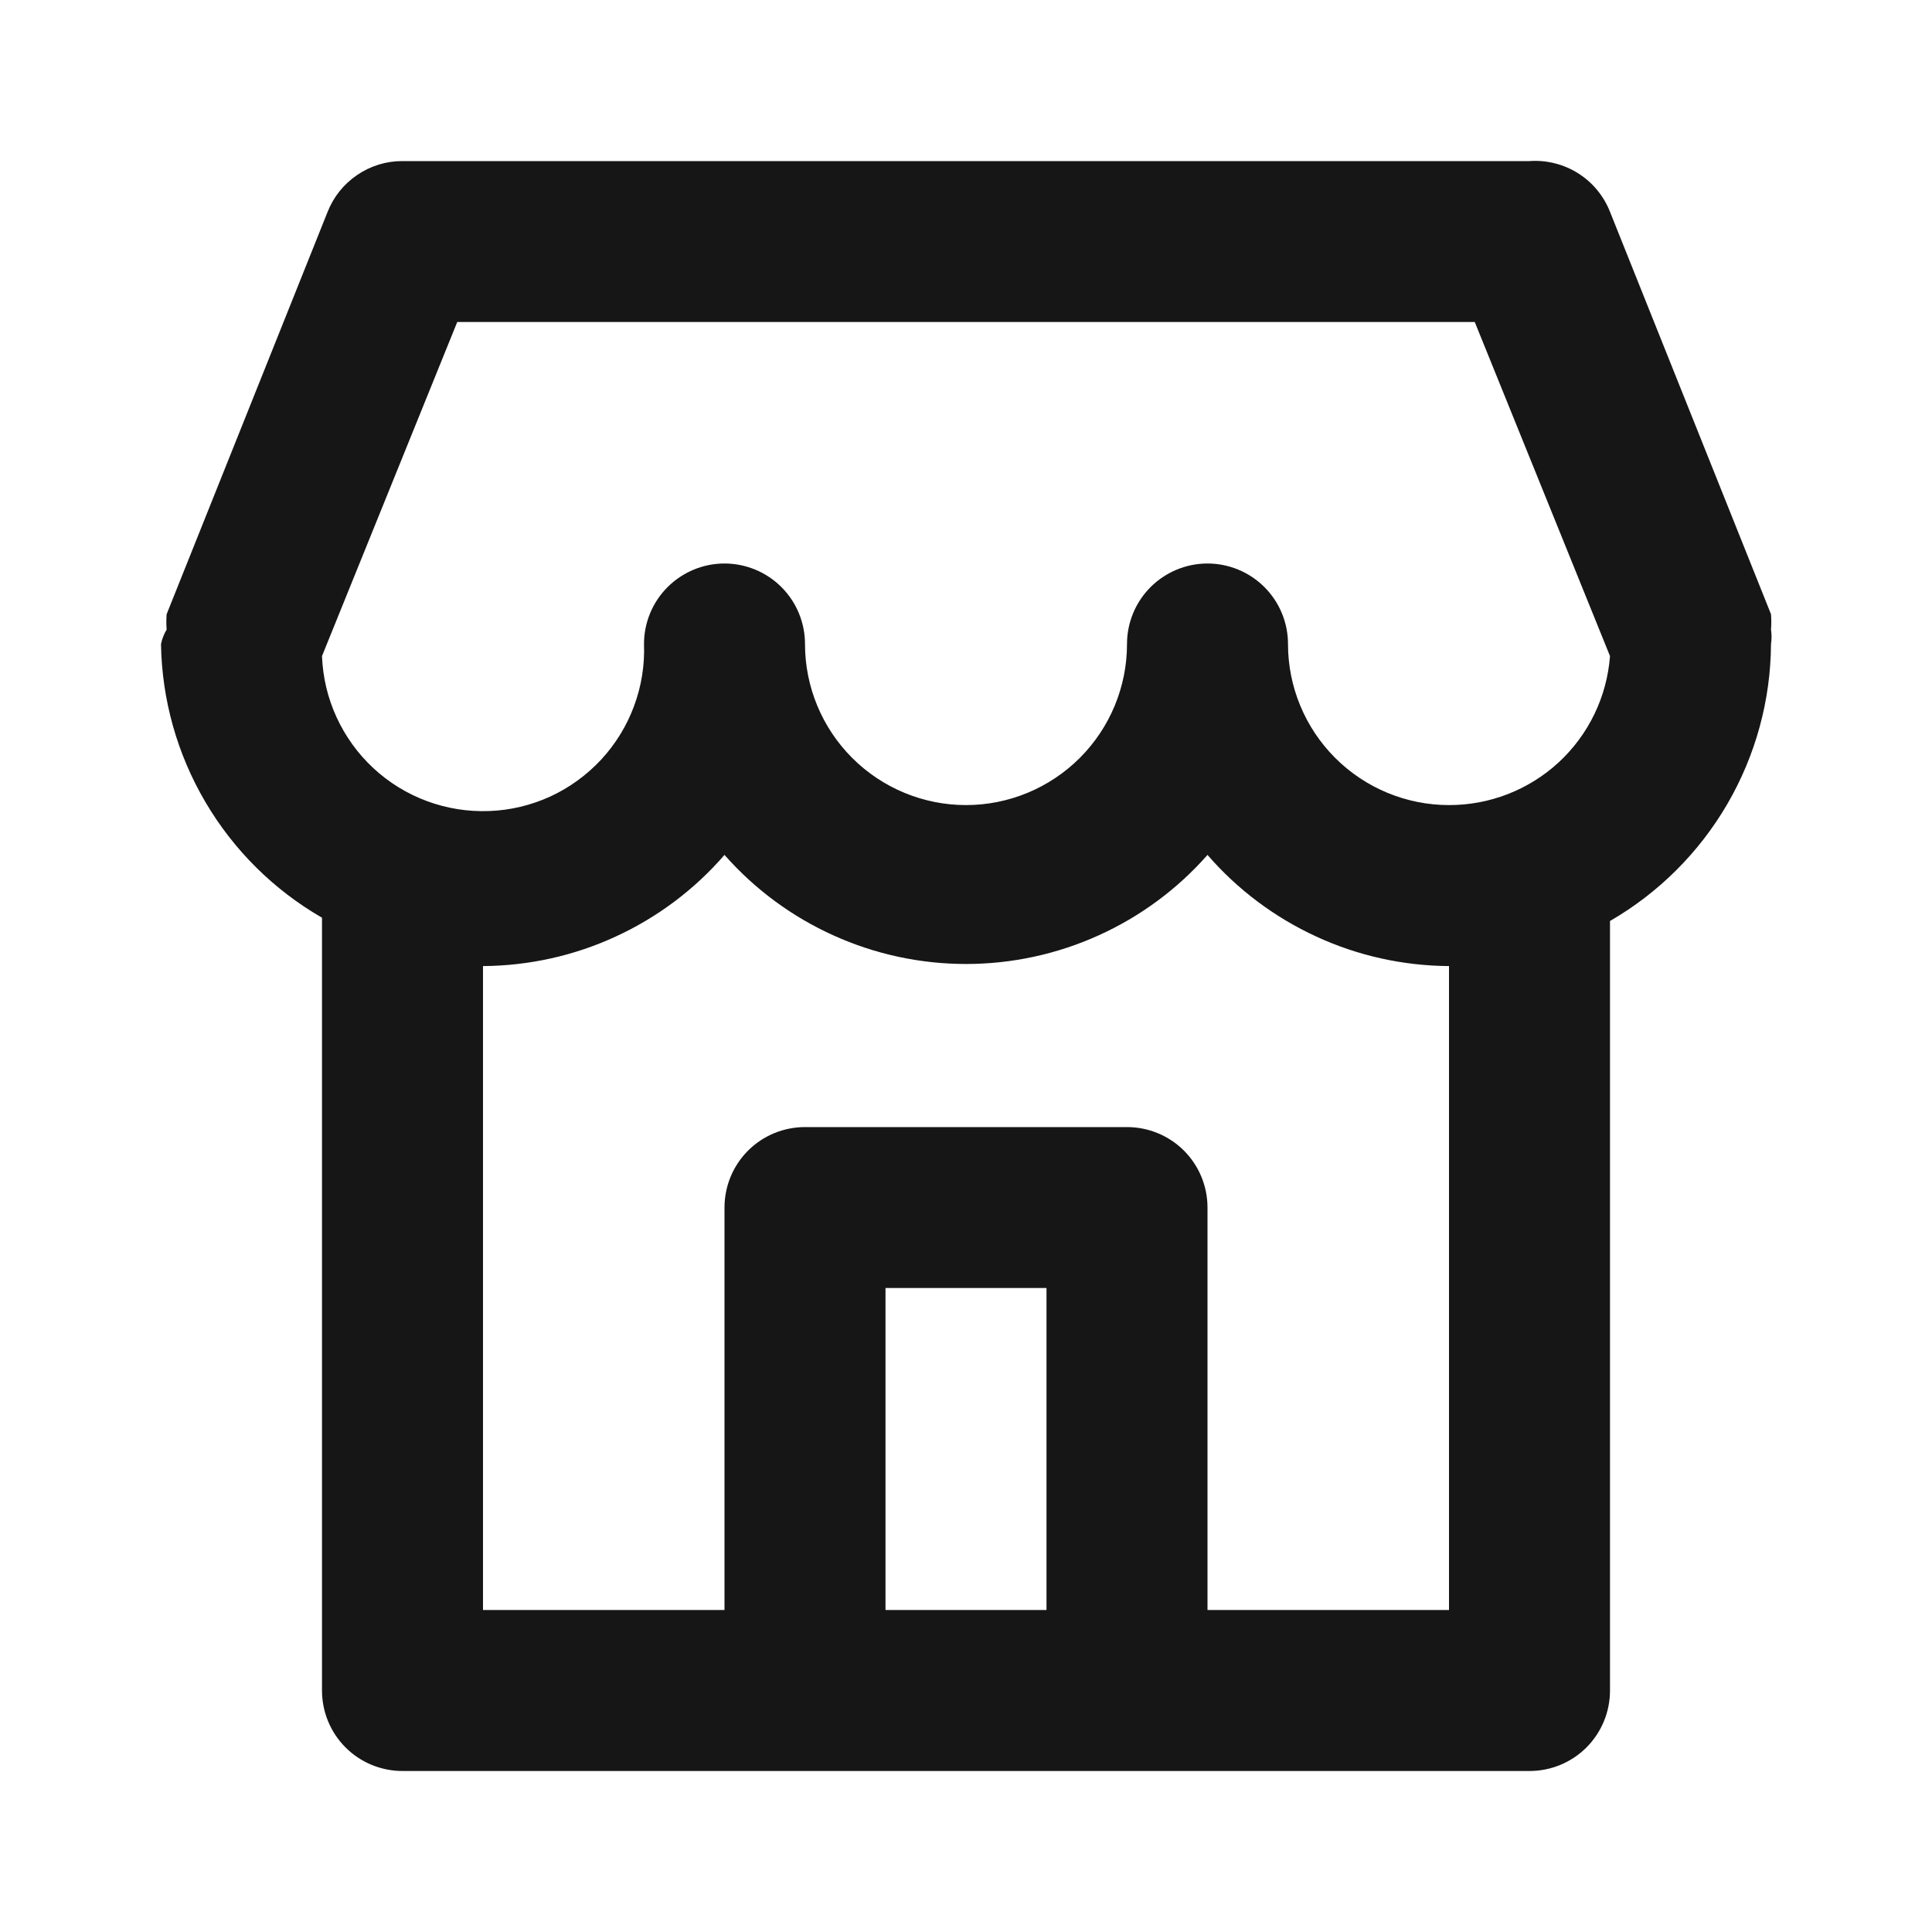 <svg width="24" height="24" viewBox="0 0 24 24" fill="none" xmlns="http://www.w3.org/2000/svg">
<path d="M22 7.821C22.005 7.757 22.005 7.694 22 7.63L20 2.631C19.922 2.433 19.783 2.265 19.603 2.152C19.423 2.039 19.212 1.986 19 2.001H5C4.8 2 4.604 2.06 4.438 2.173C4.272 2.285 4.144 2.444 4.07 2.631L2.07 7.63C2.065 7.694 2.065 7.757 2.07 7.821C2.037 7.876 2.013 7.937 2 8.001C2.011 8.692 2.201 9.368 2.552 9.964C2.902 10.56 3.401 11.055 4 11.4V21C4 21.266 4.105 21.52 4.293 21.708C4.48 21.895 4.735 22 5 22H19C19.265 22 19.52 21.895 19.707 21.708C19.895 21.52 20 21.266 20 21V11.441C20.605 11.091 21.107 10.59 21.458 9.987C21.809 9.383 21.996 8.699 22 8.001C22.009 7.941 22.009 7.88 22 7.821ZM13 20H11V16H13V20ZM18 20H15V15.001C15 14.735 14.895 14.481 14.707 14.293C14.52 14.106 14.265 14.001 14 14.001H10C9.735 14.001 9.48 14.106 9.293 14.293C9.105 14.481 9 14.735 9 15.001V20H6V12.001C6.569 11.997 7.132 11.873 7.649 11.634C8.166 11.396 8.627 11.051 9 10.62C9.375 11.046 9.837 11.387 10.354 11.62C10.871 11.854 11.432 11.975 12 11.975C12.568 11.975 13.129 11.854 13.646 11.62C14.163 11.387 14.625 11.046 15 10.62C15.373 11.051 15.834 11.396 16.351 11.634C16.868 11.873 17.43 11.997 18 12.001V20ZM18 10.001C17.47 10.001 16.961 9.79 16.586 9.415C16.211 9.04 16 8.531 16 8.001C16 7.735 15.895 7.481 15.707 7.293C15.52 7.106 15.265 7 15 7C14.735 7 14.48 7.106 14.293 7.293C14.105 7.481 14 7.735 14 8.001C14 8.531 13.789 9.04 13.414 9.415C13.039 9.79 12.53 10.001 12 10.001C11.47 10.001 10.961 9.79 10.586 9.415C10.211 9.04 10 8.531 10 8.001C10 7.735 9.895 7.481 9.707 7.293C9.52 7.106 9.265 7 9 7C8.735 7 8.48 7.106 8.293 7.293C8.105 7.481 8 7.735 8 8.001C8.01 8.263 7.968 8.525 7.876 8.772C7.785 9.018 7.646 9.244 7.467 9.437C7.288 9.629 7.074 9.785 6.835 9.895C6.596 10.004 6.338 10.066 6.075 10.075C5.545 10.095 5.028 9.904 4.639 9.543C4.446 9.364 4.291 9.149 4.181 8.91C4.071 8.671 4.01 8.413 4 8.15L5.68 4H18.32L20 8.15C19.962 8.655 19.735 9.125 19.364 9.469C18.993 9.812 18.505 10.002 18 10.001Z" fill="#161616"/>
</svg>
